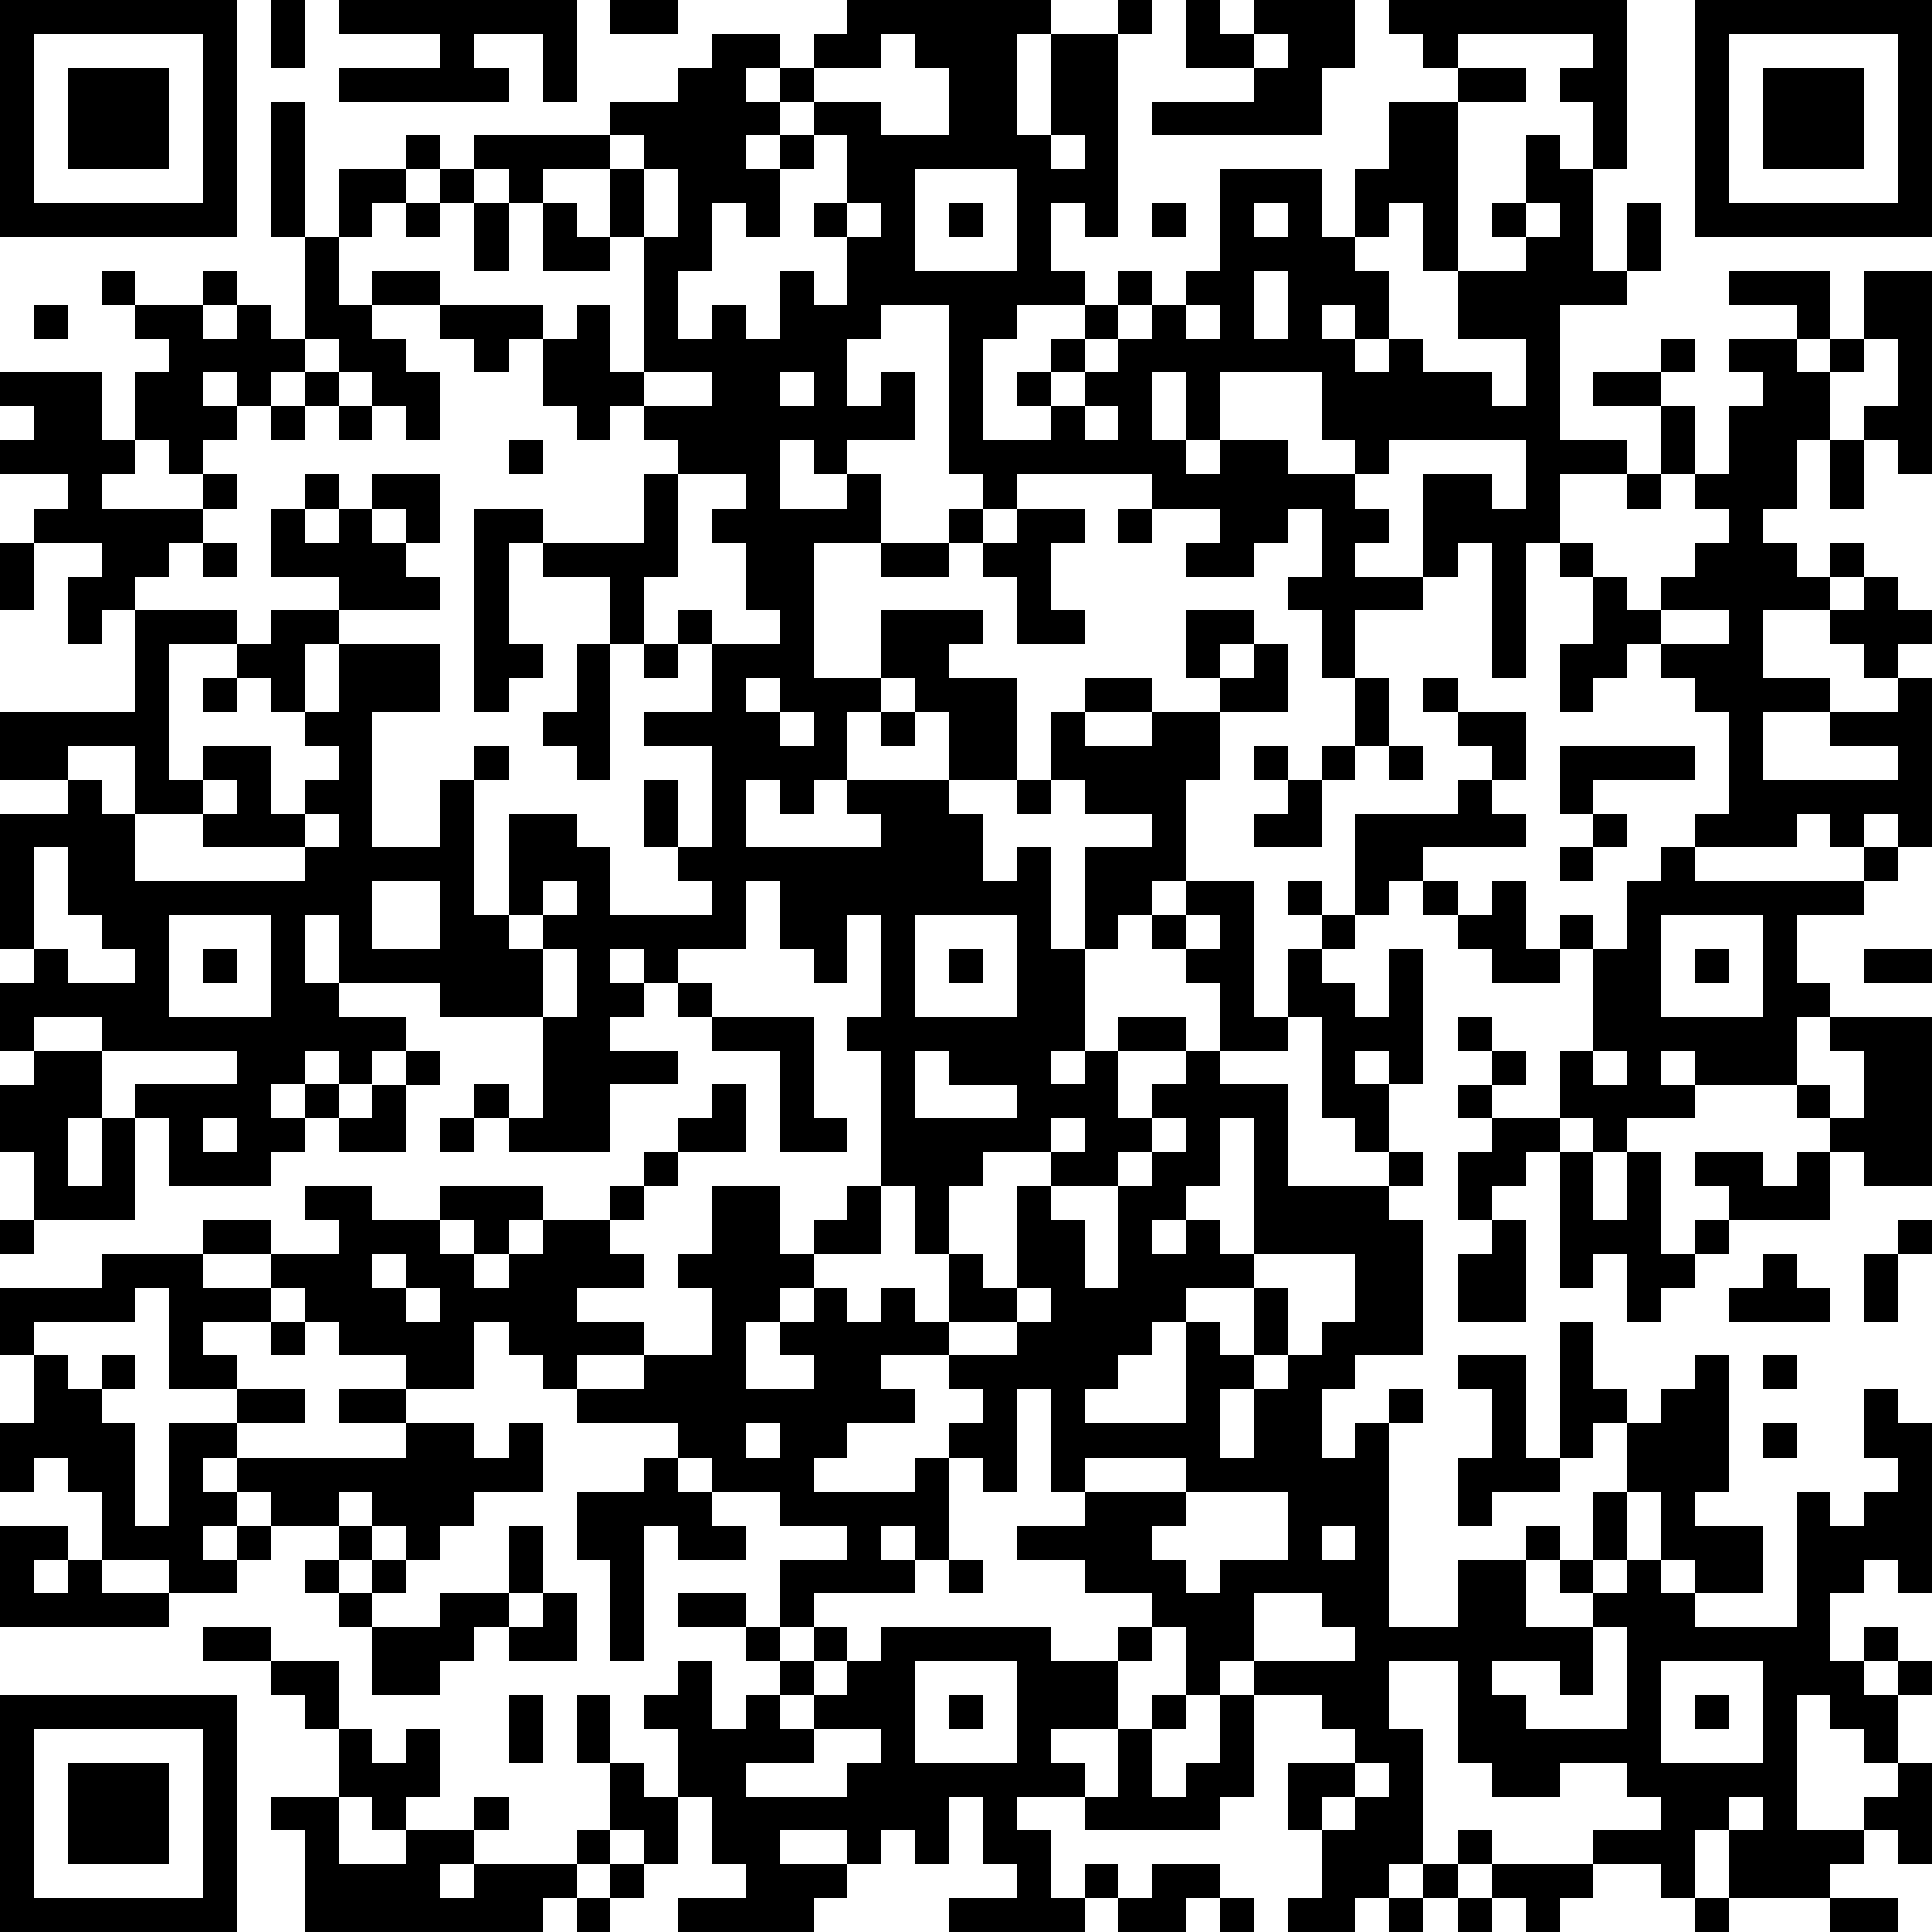 <?xml version="1.0" standalone="yes"?><svg version="1.1" xmlns="http://www.w3.org/2000/svg" xmlns:xlink="http://www.w3.org/1999/xlink" xmlns:ev="http://www.w3.org/2001/xml-events" width="228" height="228" shape-rendering="crispEdges"><path d="M0 0h7v7h-7zM8 0h1v2h-1zM10 0h7v3h-1v-2h-2v1h1v1h-5v-1h3v-1h-3zM18 0h2v1h-2zM25 0h6v1h-1v3h1v-3h2v-1h1v1h-1v6h-1v-1h-1v2h1v1h-2v1h-1v3h2v-1h-1v-1h1v-1h1v-1h1v-1h1v1h-1v1h-1v1h-1v1h1v-1h1v-1h1v-1h1v-1h1v-3h3v2h1v-2h1v-2h2v-1h-1v-1h-1v-1h7v5h-1v-2h-1v-1h1v-1h-4v1h2v1h-2v5h-1v-2h-1v1h-1v1h1v2h-1v-1h-1v1h1v1h1v-1h1v1h2v1h1v-2h-2v-2h2v-1h-1v-1h1v-2h1v1h1v3h1v-2h1v2h-1v1h-2v4h2v1h-2v2h-1v4h-1v-4h-1v1h-1v-3h2v1h1v-2h-4v1h-1v-1h-1v-2h-3v2h-1v-2h-1v2h1v1h1v-1h2v1h2v1h1v1h-1v1h2v1h-2v2h-1v-2h-1v-1h1v-2h-1v1h-1v1h-2v-1h1v-1h-2v-1h-4v1h-1v-1h-1v-5h-2v1h-1v2h1v-1h1v2h-2v1h-1v-1h-1v2h2v-1h1v2h-2v4h2v-2h3v1h-1v1h2v3h-2v-2h-1v-1h-1v1h-1v2h-1v1h-1v-1h-1v2h4v-1h-1v-1h3v1h1v2h1v-1h1v3h1v-3h2v-1h-2v-1h-1v-2h1v-1h2v1h-2v1h2v-1h2v-1h-1v-2h2v1h-1v1h1v-1h1v2h-2v2h-1v3h-1v1h-1v1h-1v3h-1v1h1v-1h1v-1h2v1h-2v2h1v-1h1v-1h1v-2h-1v-1h-1v-1h1v-1h2v4h1v-2h1v-1h-1v-1h1v1h1v-3h3v-1h1v-1h-1v-1h-1v-1h1v1h2v2h-1v1h1v1h-3v1h-1v1h-1v1h-1v1h1v1h1v-2h1v4h-1v-1h-1v1h1v2h-1v-1h-1v-3h-1v1h-2v1h2v3h3v-1h1v1h-1v1h1v4h-2v1h-1v2h1v-1h1v-1h1v1h-1v6h2v-2h2v-1h1v1h-1v2h2v-1h-1v-1h1v-2h1v-2h-1v1h-1v-4h1v2h1v1h1v-1h1v-1h1v4h-1v1h2v2h-2v-1h-1v-2h-1v2h-1v1h1v-1h1v1h1v1h3v-4h1v1h1v-1h1v-1h-1v-2h1v1h1v5h-1v-1h-1v1h-1v2h1v-1h1v1h-1v1h1v-1h1v1h-1v2h-1v-1h-1v-1h-1v4h2v-1h1v-1h1v3h-1v-1h-1v1h-1v1h-3v-2h-1v2h-1v-1h-2v-1h2v-1h-1v-1h-2v1h-2v-1h-1v-3h-2v2h1v4h-1v1h-1v1h-2v-1h1v-2h-1v-2h2v-1h-1v-1h-2v-1h-1v1h-1v-2h-1v-1h-2v-1h-2v-1h2v-1h-1v-3h-1v3h-1v-1h-1v-1h1v-1h-1v-1h-2v1h1v1h-2v1h-1v1h3v-1h1v3h-1v-1h-1v1h1v1h-3v1h-1v-2h2v-1h-2v-1h-2v-1h-1v-1h-3v-1h-1v-1h-1v-1h-1v2h-2v-1h-2v-1h-1v-1h-1v-1h-2v-1h2v1h2v-1h-1v-1h2v1h2v-1h3v1h-1v1h-1v-1h-1v1h1v1h1v-1h1v-1h2v-1h1v-1h1v-1h1v-1h1v2h-2v1h-1v1h-1v1h1v1h-2v1h2v1h-2v1h2v-1h2v-2h-1v-1h1v-2h2v2h1v-1h1v-1h1v-4h-1v-1h1v-3h-1v2h-1v-1h-1v-2h-1v2h-2v1h-1v-1h-1v1h1v1h-1v1h2v1h-2v2h-3v-1h-1v-1h1v1h1v-3h-3v-1h-3v-2h-1v2h1v1h2v1h-1v1h-1v-1h-1v1h-1v1h1v-1h1v1h-1v1h-1v1h-3v-2h-1v-1h3v-1h-4v-1h-2v1h-1v-2h1v-1h-1v-4h2v-1h-2v-2h4v-3h-1v1h-1v-2h1v-1h-2v-1h1v-1h-2v-1h1v-1h-1v-1h3v2h1v-2h1v-1h-1v-1h-1v-1h1v1h2v-1h1v1h-1v1h1v-1h1v1h1v-3h-1v-4h1v4h1v-2h2v-1h1v1h-1v1h-1v1h-1v2h1v-1h2v1h-2v1h1v1h1v2h-1v-1h-1v-1h-1v-1h-1v1h-1v1h-1v-1h-1v1h1v1h-1v1h-1v-1h-1v1h-1v1h3v-1h1v1h-1v1h-1v1h-1v1h3v1h-2v4h1v-1h2v2h1v-1h1v-1h-1v-1h-1v-1h-1v-1h1v-1h2v-1h-2v-2h1v-1h1v1h-1v1h1v-1h1v-1h2v2h-1v-1h-1v1h1v1h1v1h-3v1h-1v2h1v-2h3v2h-2v4h2v-2h1v-1h1v1h-1v4h1v-3h2v1h1v2h3v-1h-1v-1h-1v-2h1v2h1v-3h-2v-1h2v-2h-1v-1h1v1h2v-1h-1v-2h-1v-1h1v-1h-2v-1h-1v-1h-1v1h-1v-1h-1v-2h-1v1h-1v-1h-1v-1h3v1h1v-1h1v2h1v-4h-1v-2h-2v1h-1v-1h-1v-1h4v-1h2v-1h1v-1h2v1h-1v1h1v-1h1v-1h1zM35 0h1v1h1v-1h3v2h-1v2h-5v-1h3v-1h-2zM50 0h7v7h-7zM1 1v5h5v-5zM26 1v1h-2v1h-1v1h-1v1h1v-1h1v-1h2v1h2v-2h-1v-1zM37 1v1h1v-1zM51 1v5h5v-5zM2 2h3v3h-3zM52 2h3v3h-3zM18 4v1h1v-1zM24 4v1h-1v2h-1v-1h-1v2h-1v2h1v-1h1v1h1v-2h1v1h1v-2h-1v-1h1v-2zM31 4v1h1v-1zM13 5h1v1h-1zM19 5v2h1v-2zM27 5v3h3v-3zM12 6h1v1h-1zM14 6h1v2h-1zM16 6h1v1h1v1h-2zM25 6v1h1v-1zM28 6h1v1h-1zM34 6h1v1h-1zM37 6v1h1v-1zM45 6v1h1v-1zM37 8v2h1v-2zM51 8h3v2h-1v-1h-2zM55 8h2v6h-1v-1h-1v-1h1v-2h-1zM1 9h1v1h-1zM35 9v1h1v-1zM49 10h1v1h-1zM51 10h2v1h1v-1h1v1h-1v2h-1v2h-1v1h1v1h1v-1h1v1h-1v1h-2v2h2v1h-2v2h4v-1h-2v-1h2v-1h-1v-1h-1v-1h1v-1h1v1h1v1h-1v1h1v5h-1v-1h-1v1h-1v-1h-1v1h-3v-1h1v-3h-1v-1h-1v-1h-1v1h-1v1h-1v-2h1v-2h-1v-1h1v1h1v1h1v-1h1v-1h1v-1h-1v-1h-1v-2h-2v-1h2v1h1v2h1v-2h1v-1h-1zM9 11h1v1h-1zM19 11v1h2v-1zM23 11v1h1v-1zM8 12h1v1h-1zM10 12h1v1h-1zM32 12v1h1v-1zM15 13h1v1h-1zM54 13h1v2h-1zM19 14h1v3h-1v2h-1v-2h-2v-1h-1v3h1v1h-1v1h-1v-6h2v1h3zM48 14h1v1h-1zM28 15h1v1h-1zM30 15h2v1h-1v2h1v1h-2v-2h-1v-1h1zM33 15h1v1h-1zM0 16h1v2h-1zM6 16h1v1h-1zM26 16h2v1h-2zM49 18v1h2v-1zM17 19h1v4h-1v-1h-1v-1h1zM19 19h1v1h-1zM6 20h1v1h-1zM22 20v1h1v-1zM40 20h1v2h-1zM23 21v1h1v-1zM26 21h1v1h-1zM2 22v1h1v1h1v-2zM37 22h1v1h-1zM39 22h1v1h-1zM41 22h1v1h-1zM46 22h4v1h-3v1h-1zM6 23v1h-2v2h5v-1h-3v-1h1v-1zM30 23h1v1h-1zM38 23h1v2h-2v-1h1zM9 24v1h1v-1zM47 24h1v1h-1zM1 25v3h1v1h2v-1h-1v-1h-1v-2zM46 25h1v1h-1zM49 25h1v1h5v-1h1v1h-1v1h-2v2h1v1h-1v2h-3v-1h-1v1h1v1h-2v1h-1v-1h-1v-2h1v-3h-1v-1h1v1h1v-2h1zM11 26v2h2v-2zM16 26v1h-1v1h1v-1h1v-1zM42 26h1v1h-1zM44 26h1v2h1v1h-2v-1h-1v-1h1zM5 27v3h3v-3zM27 27v3h3v-3zM35 27v1h1v-1zM49 27v3h3v-3zM6 28h1v1h-1zM16 28v2h1v-2zM28 28h1v1h-1zM50 28h1v1h-1zM55 28h2v1h-2zM20 29h1v1h-1zM21 30h3v3h1v1h-2v-3h-2zM43 30h1v1h-1zM54 30h3v5h-2v-1h-1v-1h-1v-1h1v1h1v-2h-1zM1 31h2v2h-1v2h1v-2h1v3h-3v-2h-1v-2h1zM12 31h1v1h-1zM27 31v2h3v-1h-2v-1zM44 31h1v1h-1zM47 31v1h1v-1zM11 32h1v2h-2v-1h1zM43 32h1v1h-1zM6 33v1h1v-1zM13 33h1v1h-1zM31 33v1h-2v1h-1v2h-1v-2h-1v2h-2v1h-1v1h-1v2h2v-1h-1v-1h1v-1h1v1h1v-1h1v1h1v-2h1v1h1v-3h1v-1h1v-1zM34 33v1h-1v1h-2v1h1v2h1v-3h1v-1h1v-1zM36 33v2h-1v1h-1v1h1v-1h1v1h1v-4zM44 33h2v1h-1v1h-1v1h-1v-2h1zM46 34h1v2h1v-2h1v3h1v-1h1v-1h-1v-1h2v1h1v-1h1v2h-3v1h-1v1h-1v1h-1v-2h-1v1h-1zM0 36h1v1h-1zM44 36h1v3h-2v-2h1zM56 36h1v1h-1zM3 37h3v1h2v1h-2v1h1v1h-2v-3h-1v1h-3v1h-1v-2h3zM11 37v1h1v-1zM37 37v1h-2v1h-1v1h-1v1h-1v1h3v-3h1v1h1v-2h1v2h-1v1h-1v2h1v-2h1v-1h1v-1h1v-2zM52 37h1v1h1v1h-3v-1h1zM55 37h1v2h-1zM12 38v1h1v-1zM30 38v1h-2v1h2v-1h1v-1zM8 39h1v1h-1zM1 40h1v1h1v-1h1v1h-1v1h1v3h1v-3h2v-1h2v1h-2v1h-1v1h1v-1h5v-1h-2v-1h2v1h2v1h1v-1h1v2h-2v1h-1v1h-1v-1h-1v-1h-1v1h-2v-1h-1v1h-1v1h1v-1h1v1h-1v1h-2v-1h-2v-2h-1v-1h-1v1h-1v-2h1zM43 40h2v3h1v1h-2v1h-1v-2h1v-2h-1zM52 40h1v1h-1zM22 42v1h1v-1zM52 42h1v1h-1zM19 43h1v1h1v1h1v1h-2v-1h-1v4h-1v-3h-1v-2h2zM32 43v1h3v-1zM35 44v1h-1v1h1v1h1v-1h2v-2zM0 45h2v1h-1v1h1v-1h1v1h2v1h-5zM10 45h1v1h-1zM15 45h1v2h-1zM39 45v1h1v-1zM9 46h1v1h-1zM11 46h1v1h-1zM28 46h1v1h-1zM10 47h1v1h-1zM13 47h2v1h-1v1h-1v1h-2v-2h2zM16 47h1v2h-2v-1h1zM20 47h2v1h-2zM37 47v2h3v-1h-1v-1zM6 48h2v1h-2zM22 48h1v1h-1zM24 48h1v1h-1zM26 48h5v1h2v-1h1v1h-1v2h-2v1h1v1h-2v1h1v2h1v-1h1v1h-1v1h-4v-1h2v-1h-1v-2h-1v2h-1v-1h-1v1h-1v-1h-2v1h2v1h-1v1h-4v-1h2v-1h-1v-2h-1v-2h-1v-1h1v-1h1v2h1v-1h1v-1h1v1h-1v1h1v-1h1v-1h1zM47 48v2h-1v-1h-2v1h1v1h3v-3zM8 49h2v2h-1v-1h-1zM27 49v3h3v-3zM49 49v3h3v-3zM0 50h7v7h-7zM15 50h1v2h-1zM17 50h1v2h-1zM28 50h1v1h-1zM34 50h1v1h-1zM36 50h1v3h-1v1h-4v-1h1v-2h1v2h1v-1h1zM50 50h1v1h-1zM1 51v5h5v-5zM10 51h1v1h1v-1h1v2h-1v1h-1v-1h-1zM24 51v1h-2v1h3v-1h1v-1zM2 52h3v3h-3zM18 52h1v1h1v2h-1v-1h-1zM40 52v1h-1v1h1v-1h1v-1zM8 53h2v2h2v-1h2v-1h1v1h-1v1h-1v1h1v-1h3v-1h1v1h-1v1h-1v1h-7v-3h-1zM51 53v1h1v-1zM43 54h1v1h-1zM18 55h1v1h-1zM34 55h2v1h-1v1h-2v-1h1zM42 55h1v1h-1zM44 55h3v1h-1v1h-1v-1h-1zM17 56h1v1h-1zM36 56h1v1h-1zM41 56h1v1h-1zM43 56h1v1h-1zM50 56h1v1h-1zM54 56h2v1h-2z" style="fill:#000" transform="translate(0,0) scale(4)"/></svg>